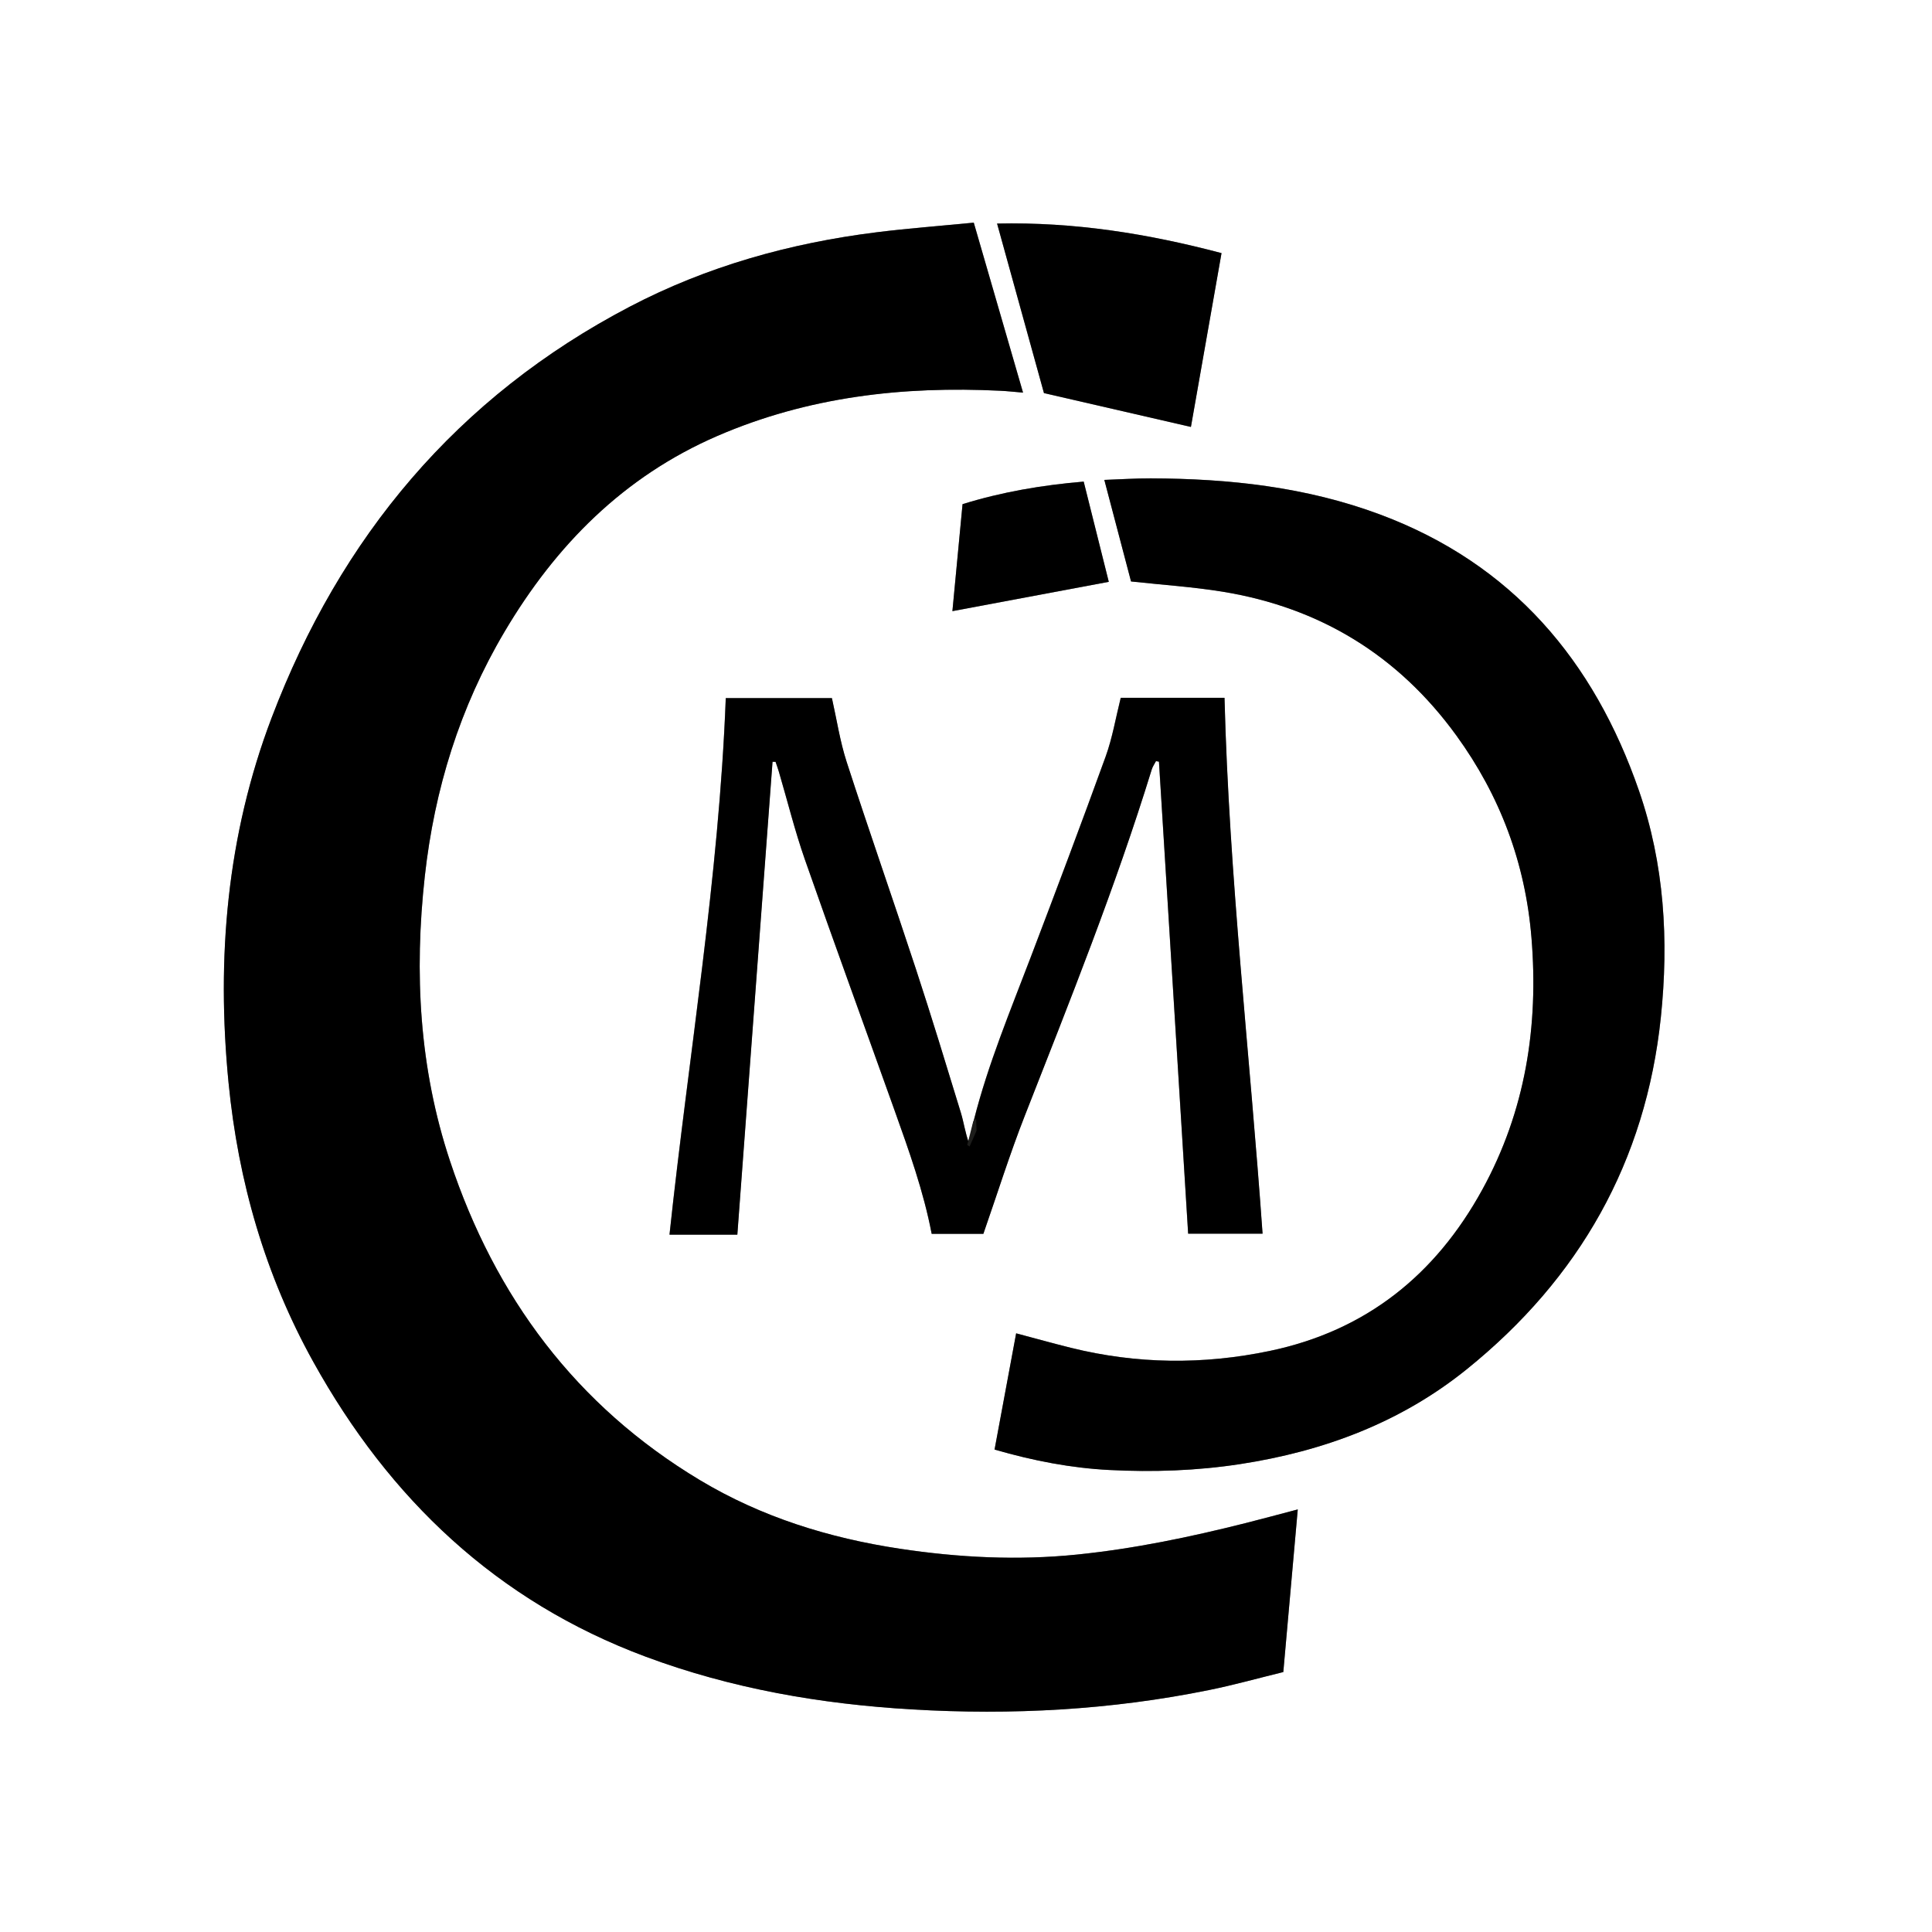 <?xml version="1.0" encoding="UTF-8"?> <svg xmlns="http://www.w3.org/2000/svg" id="_Слой_1" data-name="Слой 1" viewBox="0 0 640 640"><rect x="0" y="0" width="640" height="640" fill="#808080" stroke="none"/> <defs> <style> .cls-1 { fill: #fff; } .cls-2 { fill: #1d1d1b; } </style> </defs> <g> <path class="cls-1" d="M0,640C0,426.67,0,213.33,0,0c213.33,0,426.67,0,640,0,0,213.33,0,426.67,0,640-213.33,0-426.67,0-640,0Zm429.9-139.99c-6.29,1.65-11.74,3.13-17.21,4.51-18.41,4.64-36.97,8.51-55.88,10.44-19.68,2.01-39.26,1.01-58.78-1.94-23.42-3.54-45.76-10.47-66.14-22.7-41.08-24.64-67.88-60.72-82.83-105.78-10.18-30.69-11.88-62.28-8.33-94.29,3.2-28.84,11.6-55.95,26.41-80.98,16.97-28.68,39.48-51.42,70.47-64.85,29.98-12.99,61.49-16.59,93.82-14.98,2.3,.11,4.59,.37,7.47,.61-5.5-18.96-10.84-37.38-16.32-56.3-11.06,1.08-21.67,1.88-32.22,3.19-28.63,3.57-56.14,11.24-81.75,24.65-57.19,29.93-95.87,76.34-118.62,136.17-14.82,38.98-18.33,79.57-14.27,120.93,3.21,32.7,12.11,63.68,28.08,92.45,25.21,45.42,60.78,79.26,110.02,97.62,28.47,10.61,58.02,15.72,88.28,17.5,33.1,1.95,65.92,.19,98.42-6.42,8.26-1.68,16.39-3.96,24.6-5.96,1.62-18.2,3.18-35.74,4.79-53.88Zm-100.45-19.84c13,3.76,25.4,6.12,38.05,6.77,14.5,.75,28.97,.25,43.36-1.96,27.65-4.25,53.2-13.78,75.09-31.46,37.21-30.05,59.25-68.7,64.24-116.58,2.65-25.46,1.17-50.67-7.24-74.99-14.92-43.14-42.04-75.18-85.7-91.5-24.51-9.17-50.08-11.92-76.04-12-4.97-.02-9.93,.32-15.38,.51,3.07,11.69,6.01,22.86,8.85,33.64,10.53,1.15,20.51,1.79,30.33,3.39,32.25,5.26,58.14,21.07,77.41,47.6,14.54,20.02,22.87,42.31,24.9,66.96,2.42,29.37-1.97,57.44-16.29,83.53-15.51,28.25-38.51,46.75-70.41,53.42-22.02,4.61-43.99,4.39-65.85-1.03-5.92-1.47-11.79-3.11-18.15-4.8-2.41,12.98-4.74,25.5-7.15,38.49Zm-73.54-227.85c.33,0,.66,.01,.98,.02,.36,1.07,.76,2.13,1.08,3.21,2.86,9.73,5.3,19.61,8.64,29.17,9.72,27.78,19.82,55.42,29.72,83.13,4.79,13.43,9.61,26.86,12.28,40.85h17.12c4.68-13.43,8.76-26.44,13.72-39.11,14.88-37.93,30.05-75.74,42.06-114.72,.3-.97,.92-1.84,1.4-2.76,.33,.06,.66,.12,.99,.18,3.22,52.07,6.44,104.14,9.67,156.36h24.65c-4.19-59.4-11.09-118.25-12.61-177.51h-34.37c-1.66,6.61-2.75,13.23-4.99,19.43-8.03,22.19-16.37,44.28-24.77,66.34-6.8,17.87-14.18,35.53-18.89,54.12-.64,2.51-1.09,5.06-1.63,7.6-1.26-3.41-1.69-6.83-2.69-10.07-4.87-15.89-9.7-31.8-14.89-47.59-7.52-22.9-15.5-45.65-22.93-68.58-2.23-6.87-3.3-14.11-4.89-21.15h-35.16c-2.27,59.64-12.3,118.24-18.64,177.73h22.47c3.93-52.79,7.8-104.73,11.66-156.67Zm74.38-178.27c5.32,19.25,10.52,38.05,15.53,56.16,16.58,3.82,32.4,7.46,48.68,11.21,3.34-18.95,6.7-38.02,10.14-57.58-24.46-6.46-48.76-10.35-74.35-9.79Zm37,118.68c-2.72-10.85-5.48-21.9-8.31-33.2-13.88,1.17-27.03,3.41-40.13,7.47-1.15,12.1-2.27,23.9-3.36,35.44,17.42-3.26,34.2-6.41,51.8-9.71Z"></path> <path d="M429.9,500.01c-1.61,18.14-3.17,35.68-4.79,53.88-8.21,2.01-16.34,4.29-24.6,5.96-32.5,6.61-65.33,8.37-98.42,6.42-30.26-1.78-59.81-6.88-88.28-17.5-49.24-18.36-84.82-52.2-110.02-97.62-15.97-28.78-24.87-59.75-28.08-92.45-4.06-41.37-.55-81.96,14.27-120.93,22.75-59.83,61.43-106.25,118.62-136.17,25.61-13.4,53.12-21.07,81.75-24.65,10.55-1.32,21.16-2.11,32.22-3.19,5.48,18.91,10.82,37.33,16.32,56.3-2.88-.24-5.17-.5-7.47-.61-32.33-1.61-63.84,2-93.82,14.98-30.99,13.43-53.5,36.17-70.47,64.85-14.81,25.02-23.21,52.13-26.41,80.98-3.55,32.01-1.86,63.6,8.33,94.29,14.95,45.06,41.75,81.14,82.83,105.78,20.38,12.22,42.72,19.16,66.14,22.7,19.51,2.95,39.1,3.95,58.78,1.94,18.91-1.93,37.47-5.8,55.88-10.44,5.48-1.38,10.92-2.86,17.21-4.51Z"></path> <path d="M329.46,480.18c2.41-12.99,4.74-25.51,7.15-38.49,6.37,1.69,12.24,3.33,18.15,4.8,21.87,5.42,43.84,5.63,65.85,1.03,31.9-6.68,54.9-25.17,70.41-53.42,14.32-26.08,18.71-54.15,16.29-83.53-2.03-24.65-10.36-46.94-24.9-66.96-19.27-26.53-45.16-42.34-77.41-47.6-9.82-1.6-19.8-2.24-30.33-3.39-2.83-10.78-5.77-21.95-8.85-33.64,5.45-.19,10.41-.53,15.38-.51,25.96,.08,51.53,2.84,76.04,12,43.66,16.33,70.78,48.37,85.7,91.5,8.41,24.31,9.89,49.52,7.24,74.99-4.99,47.88-27.03,86.54-64.24,116.58-21.89,17.68-47.44,27.21-75.09,31.46-14.39,2.21-28.86,2.71-43.36,1.96-12.66-.65-25.05-3.02-38.05-6.77Z"></path> <path d="M255.92,252.33c-3.87,51.94-7.73,103.88-11.66,156.67h-22.47c6.35-59.5,16.37-118.1,18.64-177.73h35.16c1.59,7.04,2.66,14.28,4.89,21.15,7.43,22.93,15.41,45.68,22.93,68.58,5.19,15.79,10.02,31.69,14.89,47.59,.99,3.25,1.43,6.67,2.69,10.07,.54-2.53,1-5.09,1.63-7.6,4.71-18.59,12.09-36.26,18.89-54.12,8.4-22.06,16.73-44.15,24.77-66.34,2.24-6.2,3.33-12.82,4.99-19.43h34.37c1.52,59.26,8.42,118.11,12.61,177.51h-24.65c-3.23-52.21-6.45-104.29-9.67-156.36-.33-.06-.66-.12-.99-.18-.47,.92-1.1,1.79-1.4,2.76-12.01,38.98-27.19,76.79-42.06,114.72-4.97,12.66-9.04,25.68-13.72,39.11h-17.12c-2.67-13.99-7.48-27.42-12.28-40.85-9.9-27.72-20-55.36-29.72-83.13-3.34-9.56-5.78-19.44-8.64-29.17-.32-1.08-.72-2.14-1.08-3.21-.33,0-.66-.01-.98-.02Z"></path> <path d="M330.3,74.06c25.59-.56,49.89,3.33,74.35,9.79-3.44,19.56-6.8,38.63-10.14,57.58-16.28-3.75-32.1-7.39-48.68-11.21-5.01-18.11-10.2-36.91-15.53-56.16Z"></path> <path d="M367.3,192.74c-17.6,3.3-34.38,6.44-51.8,9.71,1.09-11.54,2.21-23.35,3.36-35.44,13.1-4.05,26.25-6.29,40.13-7.47,2.83,11.3,5.59,22.35,8.31,33.2Z"></path> </g> <path class="cls-2" d="M322.87,371.01s-.3,.2-.43,.37c-.03,.04-.05,.08-.05,.11,0,.15-1.99,7.79-1.99,7.79l.79,.52,2.3-5.23-.14-4.01"></path> </svg> 